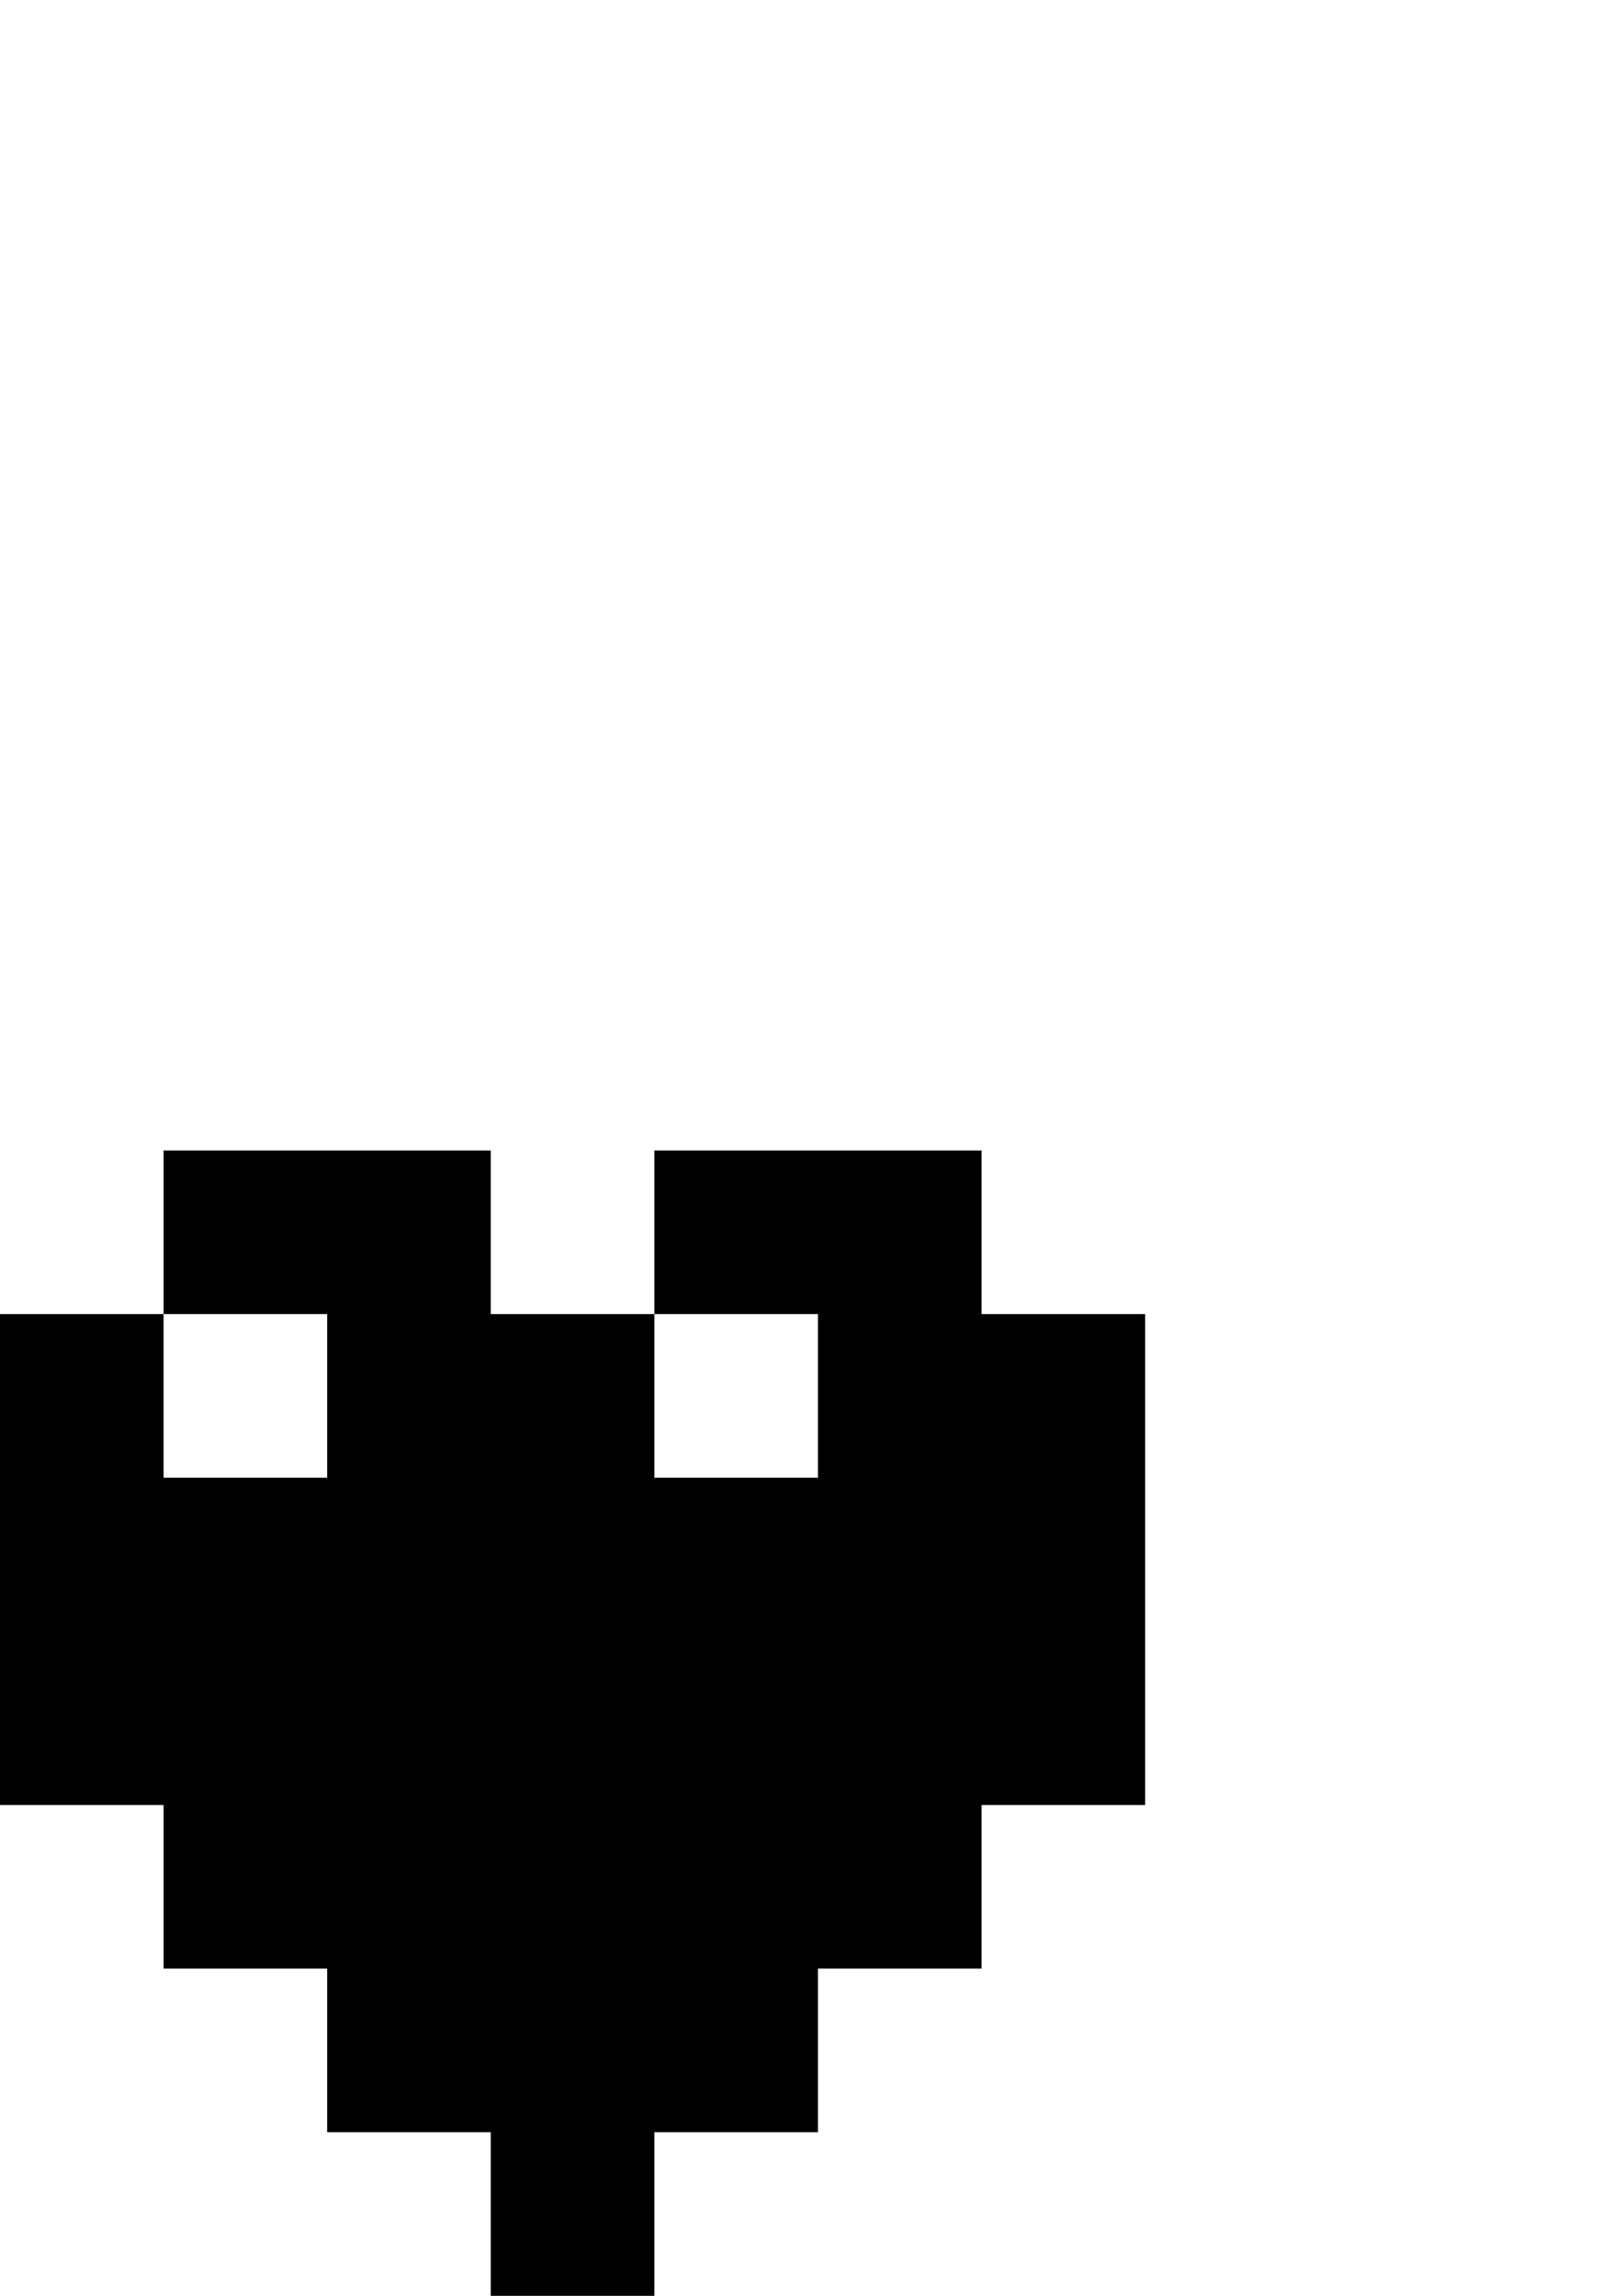 <?xml version="1.0" encoding="UTF-8" standalone="no"?>
<svg
   xmlns:dc="http://purl.org/dc/elements/1.1/"
   xmlns:cc="http://creativecommons.org/ns#"
   xmlns:rdf="http://www.w3.org/1999/02/22-rdf-syntax-ns#"
   xmlns:svg="http://www.w3.org/2000/svg"
   xmlns="http://www.w3.org/2000/svg"
   id="svg8"
   version="1.1"
   viewBox="0 0 210 297"
   height="297mm"
   width="210mm">
  <defs
     id="defs2" />
  <g
     id="layer1">
    <path
       d="m 105.833,170.001 h 21.167 v 21.166 h -21.167 z m -63.5,0 h 42.333 v 21.166 H 42.333 Z M 63.5,275.834 H 84.667 V 297 H 63.5 Z m -21.167,-21.167 h 63.5 v 21.166 H 42.333 Z M 21.167,191.168 H 127 v 63.5 H 21.167 Z M 127,170.001 h 21.167 v 63.5 H 127 Z m -127,0 h 21.167 v 63.5 H 0 Z M 84.667,148.833 H 127 v 21.166 H 84.667 Z m -63.5,0 h 42.333 v 21.166 H 21.167 Z"
       style="opacity:1;fill:#000000;fill-opacity:1;stroke:none;stroke-width:139.693;stroke-linecap:round;stroke-miterlimit:4;stroke-dasharray:none;stroke-opacity:1"
       id="rect826-9-8" />
  </g>
</svg>
